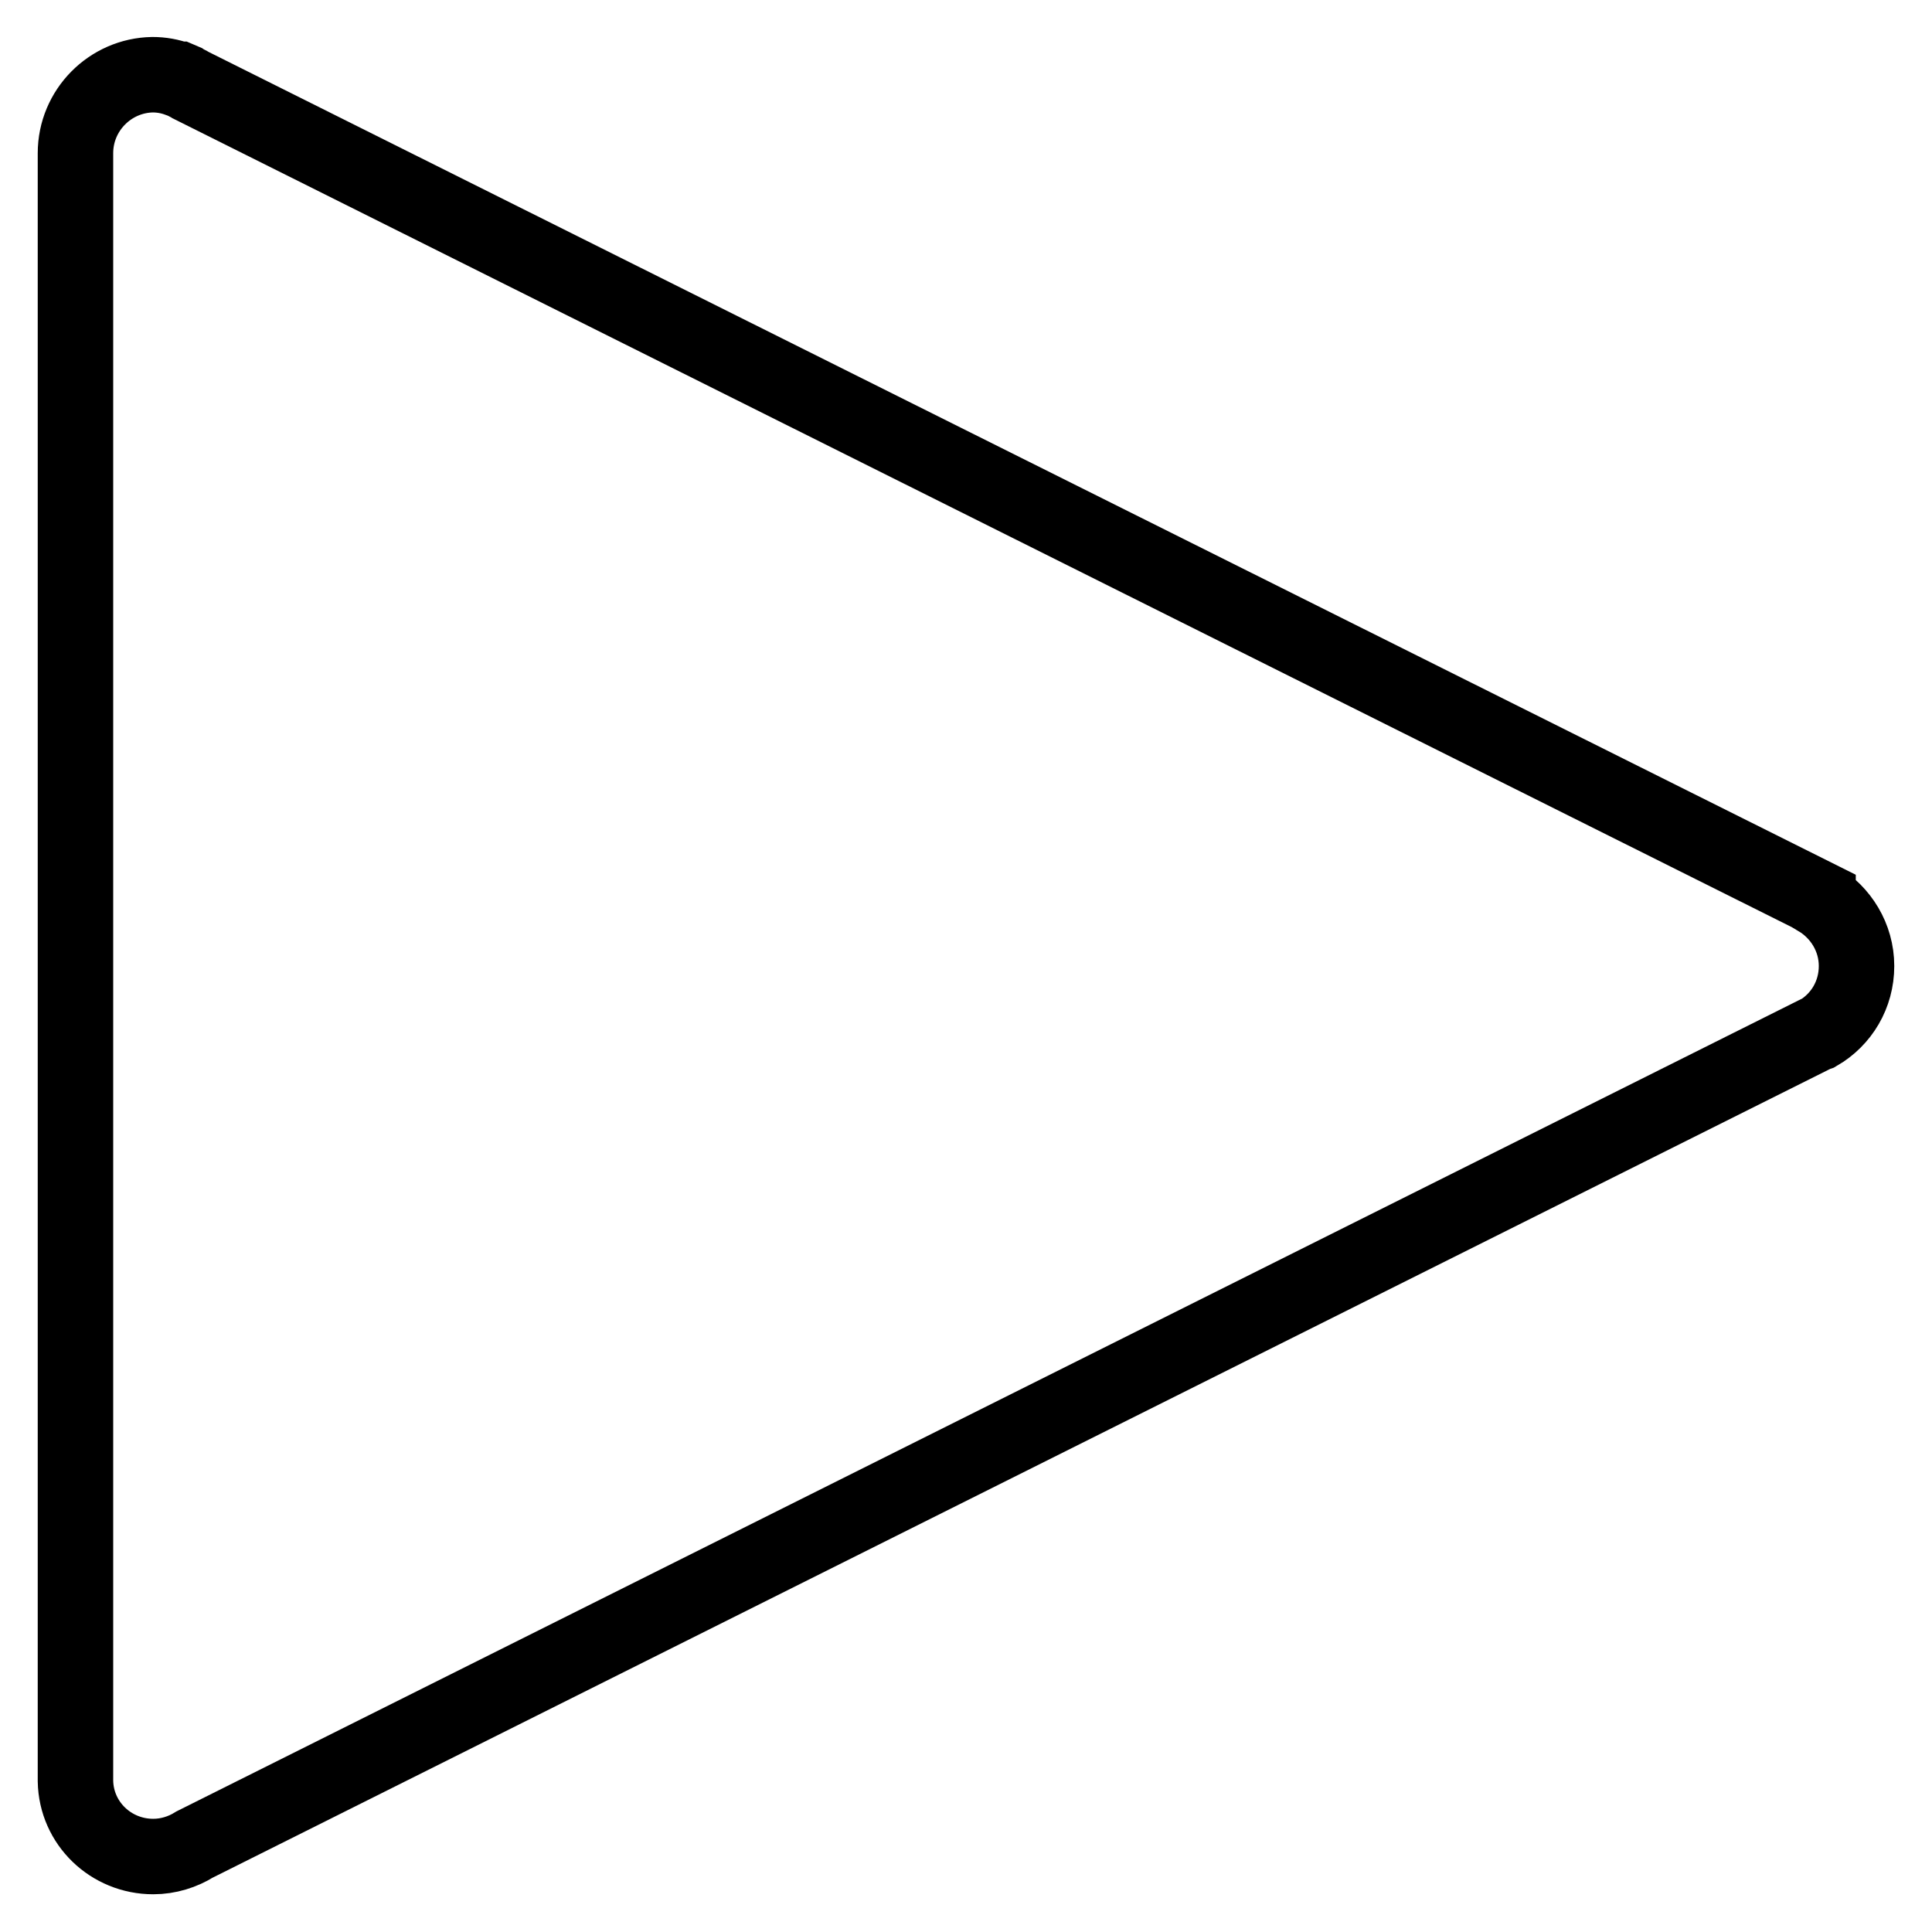 <?xml version="1.0" encoding="utf-8"?>
<!-- Svg Vector Icons : http://www.onlinewebfonts.com/icon -->
<!DOCTYPE svg PUBLIC "-//W3C//DTD SVG 1.1//EN" "http://www.w3.org/Graphics/SVG/1.1/DTD/svg11.dtd">
<svg version="1.1" xmlns="http://www.w3.org/2000/svg" xmlns:xlink="http://www.w3.org/1999/xlink" x="0px" y="0px" viewBox="0 0 256 256" enable-background="new 0 0 256 256" xml:space="preserve">
<g> <path stroke-width="10" fill-opacity="0" stroke="#000000"  d="M25.8,244.4L240,137.3c0.2-0.1,0.4-0.2,0.6-0.3l0.3-0.1v0c3.1-1.8,5.1-5.1,5.1-8.9c0-3.8-2.1-7.1-5.1-8.9 v-0.1L25.3,11.3c-0.3-0.2-0.6-0.3-0.9-0.5l-0.7-0.3l-0.1,0c-1.1-0.4-2.2-0.6-3.4-0.6C14.6,10,10,14.6,10,20.3c0,0.1,0,0.1,0,0.2 V236h0c0.1,5.6,4.7,10,10.3,10C22.3,246,24.2,245.4,25.8,244.4z"/></g>
</svg>